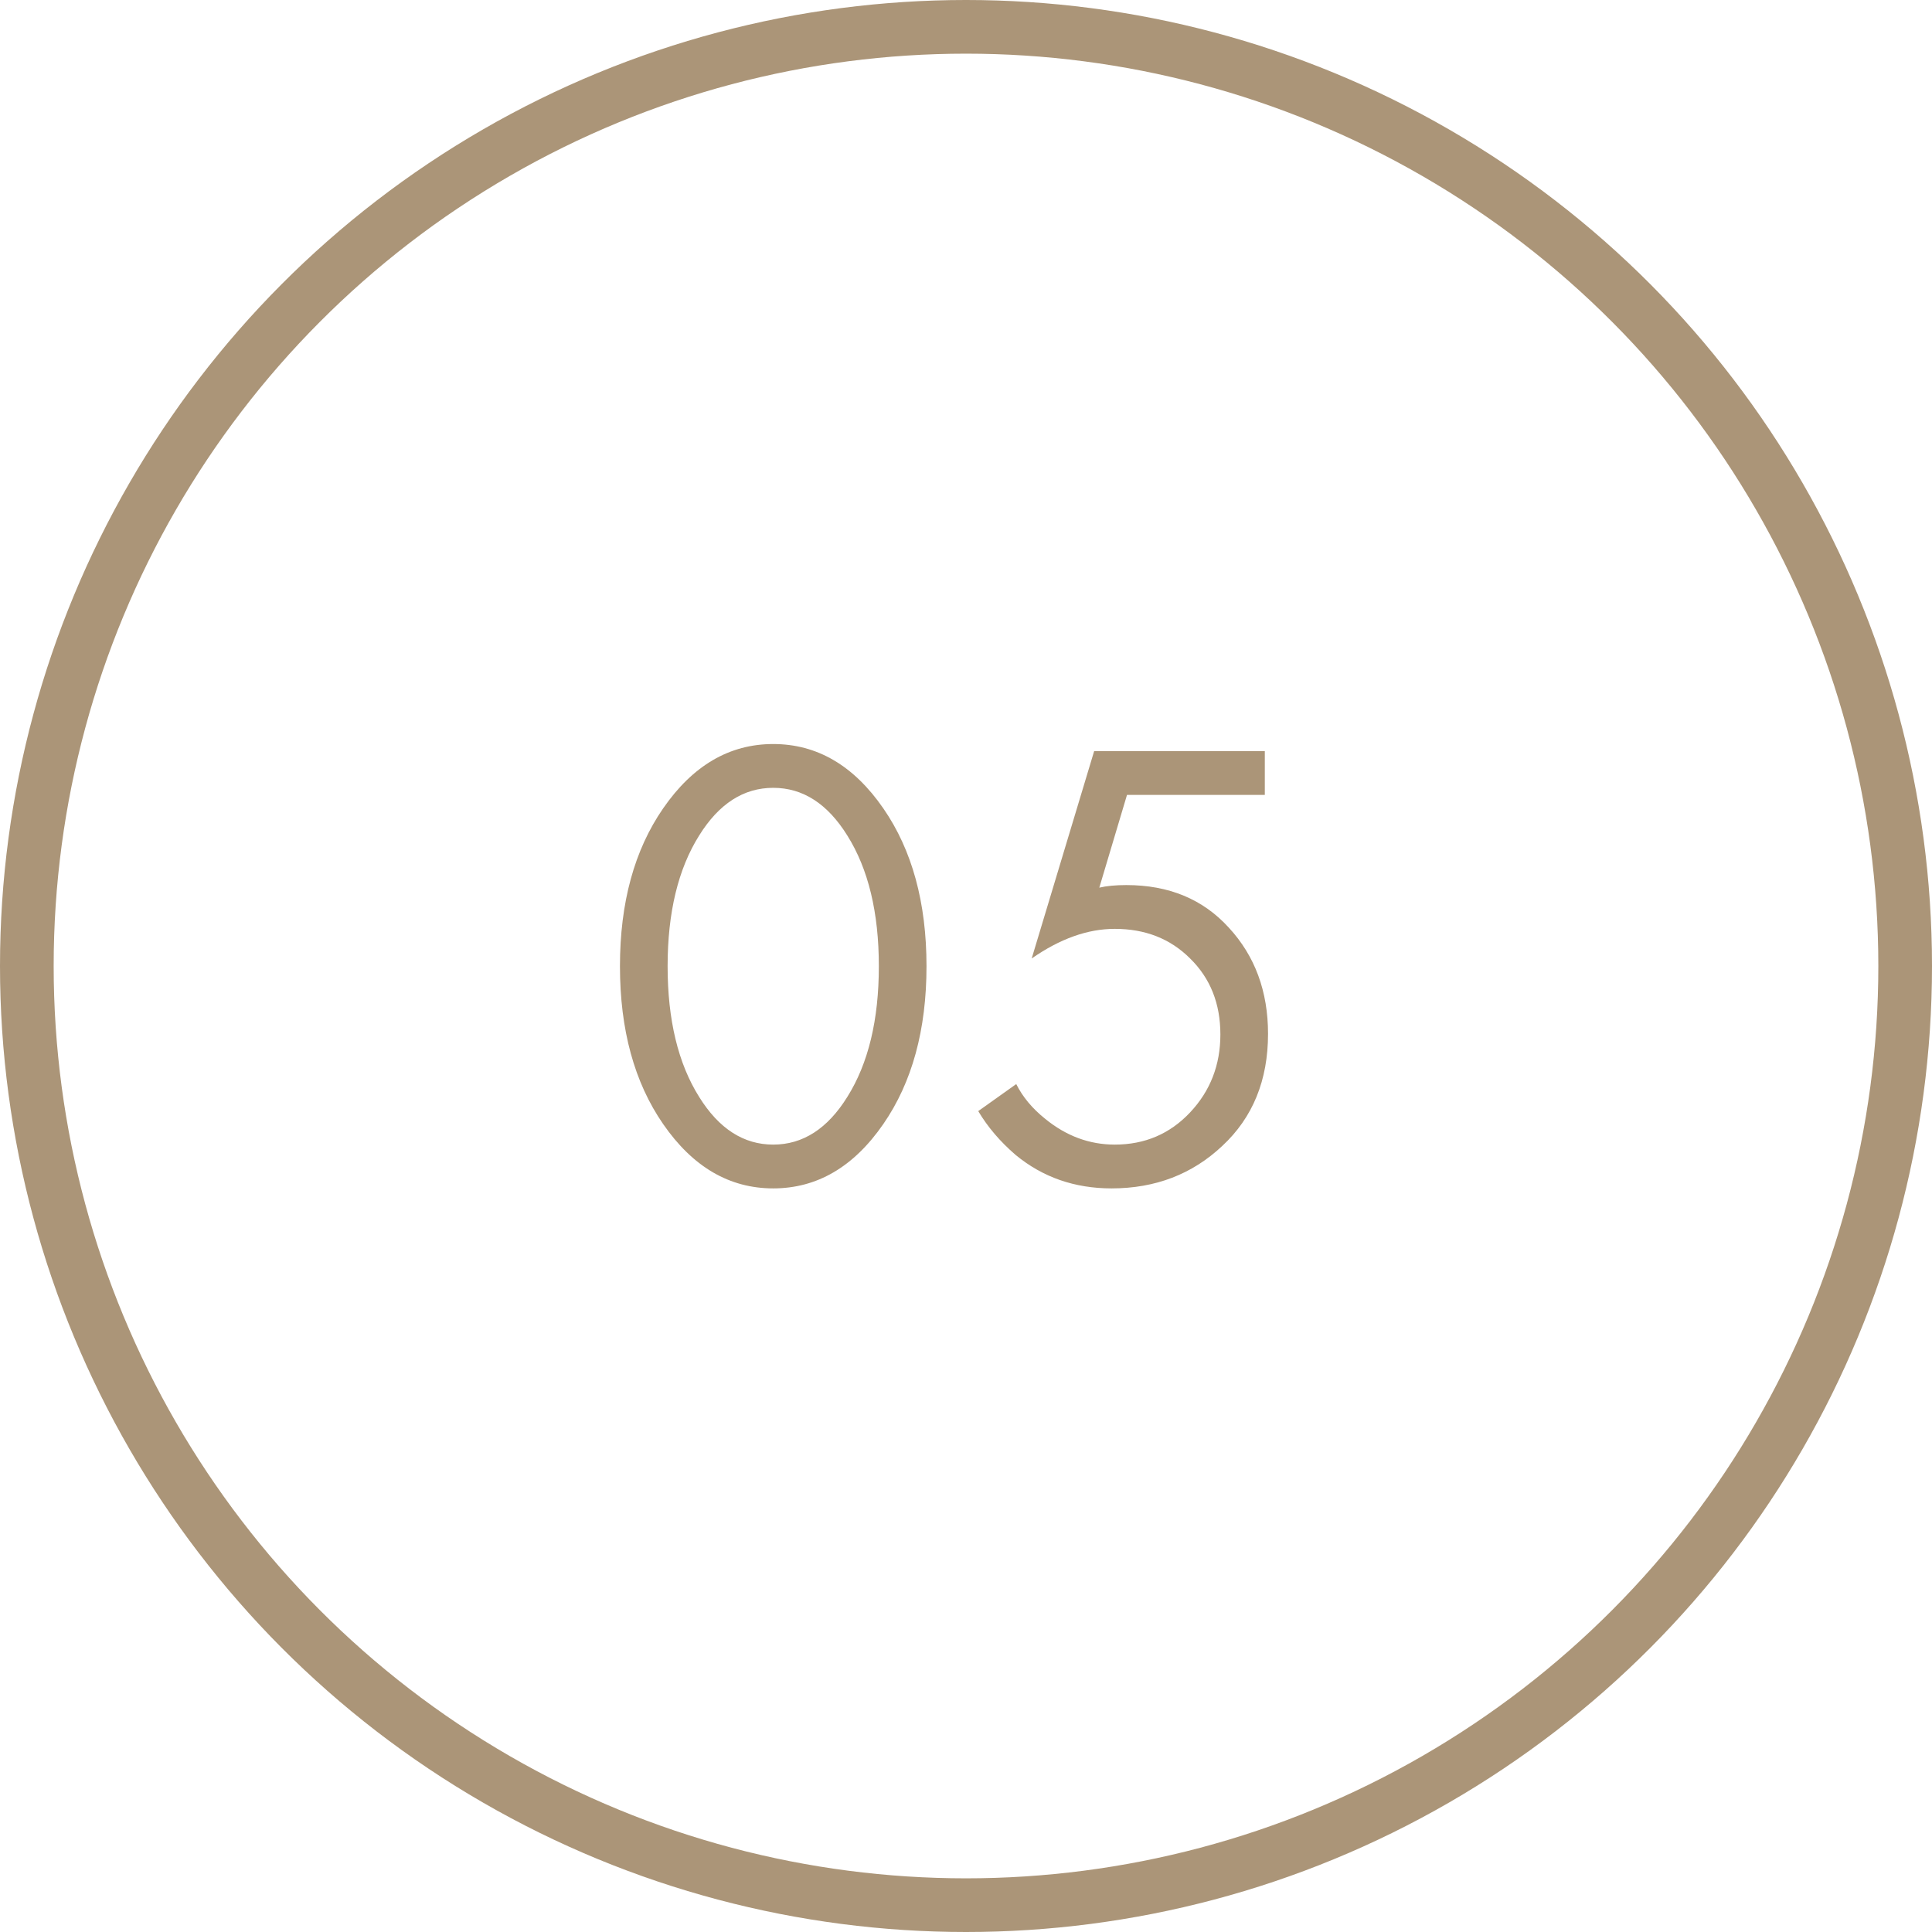 <?xml version="1.0" encoding="UTF-8"?> <svg xmlns="http://www.w3.org/2000/svg" width="36" height="36" viewBox="0 0 36 36" fill="none"><path d="M16.46 20.944C15.908 21.744 15.224 22.144 14.408 22.144C13.592 22.144 12.908 21.744 12.356 20.944C11.82 20.168 11.552 19.188 11.552 18.004C11.552 16.82 11.82 15.84 12.356 15.064C12.908 14.264 13.592 13.864 14.408 13.864C15.224 13.864 15.908 14.264 16.46 15.064C16.996 15.84 17.264 16.82 17.264 18.004C17.264 19.188 16.996 20.168 16.46 20.944ZM15.788 15.568C15.42 14.976 14.96 14.68 14.408 14.68C13.856 14.68 13.396 14.976 13.028 15.568C12.636 16.192 12.44 17.004 12.44 18.004C12.44 19.004 12.636 19.816 13.028 20.44C13.396 21.032 13.856 21.328 14.408 21.328C14.96 21.328 15.42 21.032 15.788 20.44C16.18 19.816 16.376 19.004 16.376 18.004C16.376 17.004 16.18 16.192 15.788 15.568ZM23.568 13.996V14.812H21L20.484 16.54C20.62 16.508 20.788 16.492 20.988 16.492C21.78 16.492 22.416 16.756 22.896 17.284C23.384 17.812 23.628 18.472 23.628 19.264C23.628 20.128 23.344 20.824 22.776 21.352C22.216 21.88 21.528 22.144 20.712 22.144C20.024 22.144 19.428 21.936 18.924 21.52C18.636 21.272 18.404 21 18.228 20.704L18.936 20.2C19.056 20.44 19.236 20.656 19.476 20.848C19.868 21.168 20.3 21.328 20.772 21.328C21.332 21.328 21.8 21.128 22.176 20.728C22.552 20.328 22.74 19.844 22.74 19.276C22.74 18.7 22.552 18.228 22.176 17.86C21.808 17.492 21.34 17.308 20.772 17.308C20.268 17.308 19.752 17.492 19.224 17.86L20.388 13.996H23.568Z" fill="#AB9578"></path><circle cx="18" cy="18" r="17.5" stroke="#AB9578"></circle></svg> 